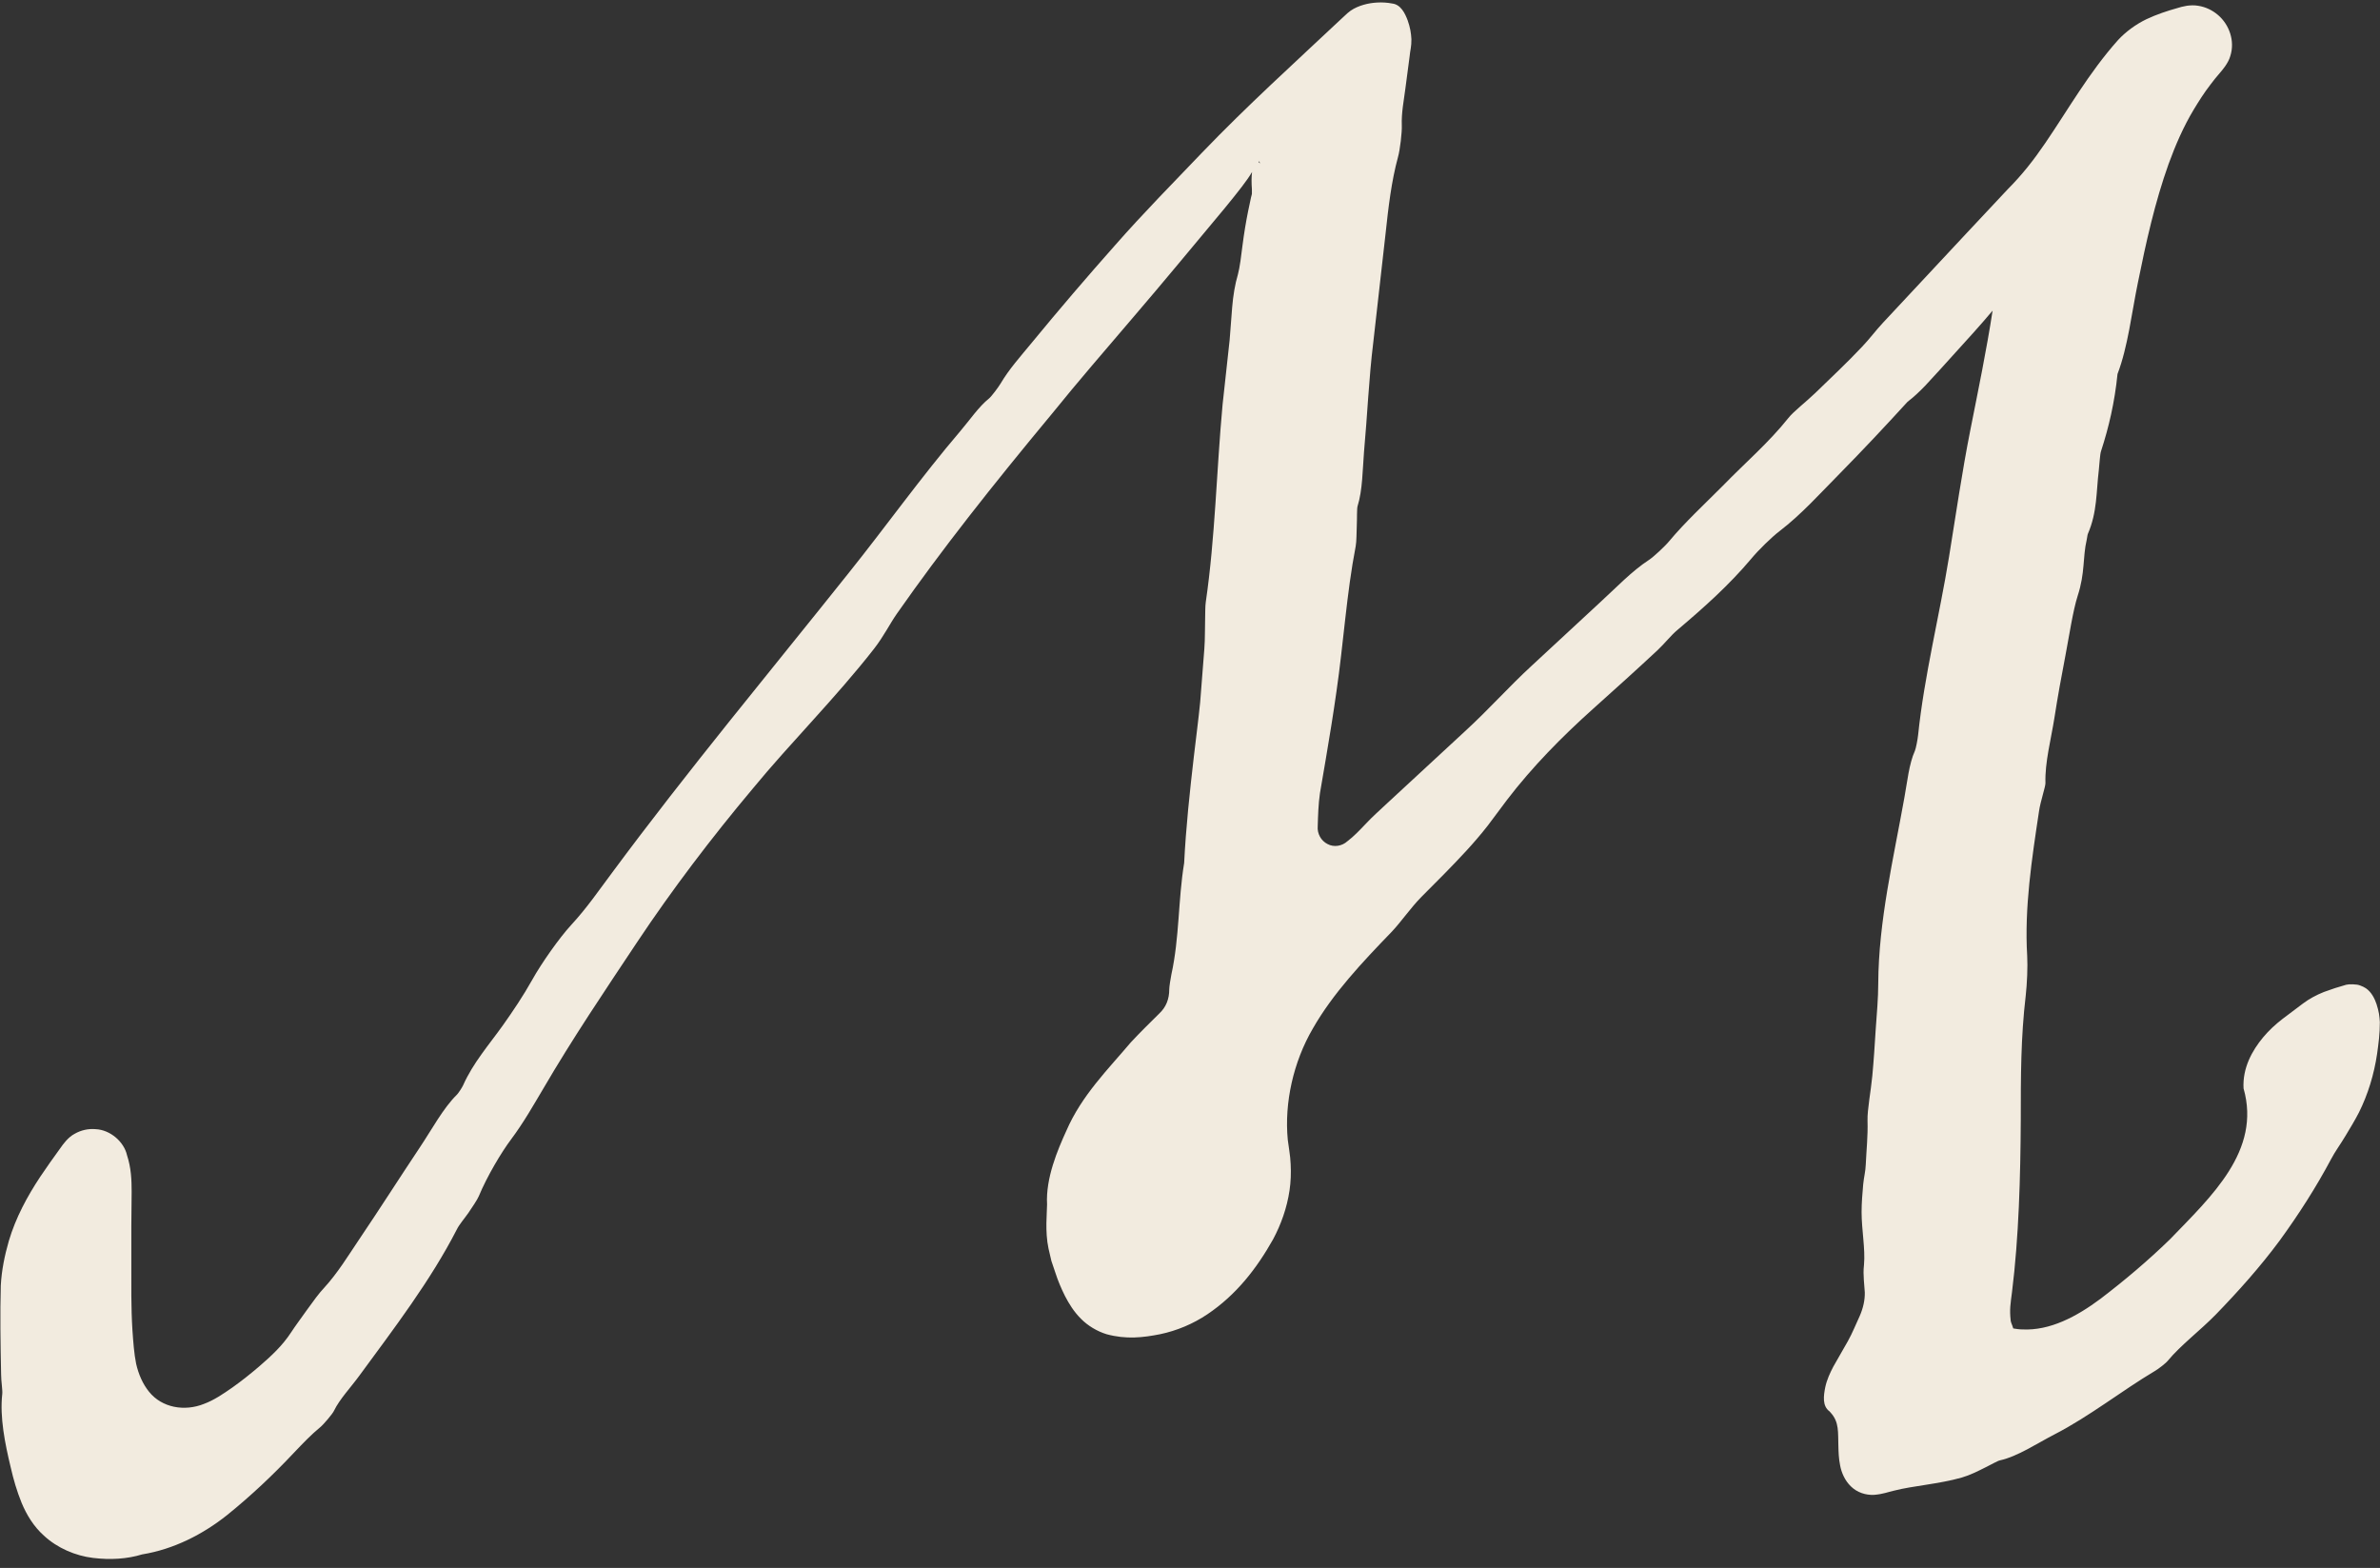 <svg width="211" height="139" viewBox="0 0 211 139" fill="none" xmlns="http://www.w3.org/2000/svg">
<rect x="0" y="0" width="211" height="139" fill="#333333" stroke="none"/>
<g clip-path="url(#clip0_0_535)">
<path d="M210.716 89.078C210.531 88.523 210.247 87.954 209.751 87.613C209.594 87.513 209.424 87.428 209.254 87.371C208.955 87.229 208.203 87.243 208.004 87.3C207.294 87.499 206.726 87.684 206.031 87.94C205.349 88.21 204.696 88.566 204.171 88.964C203.546 89.434 202.935 89.889 202.339 90.344C201.714 90.828 201.146 91.354 200.635 91.966C199.656 93.146 198.804 94.683 198.903 96.489C200.479 102.009 196.049 106.063 192.372 109.875C190.441 111.753 188.368 113.503 186.224 115.139C184.109 116.718 181.737 117.984 179.281 117.856C179.026 117.856 178.756 117.813 178.486 117.77C178.458 117.685 178.429 117.586 178.401 117.514C178.33 117.329 178.287 117.23 178.259 117.102C178.259 117.102 178.259 117.073 178.259 117.059C178.145 116.078 178.245 115.58 178.372 114.57C178.983 109.676 179.125 104.299 179.153 99.278C179.153 95.465 179.153 91.966 179.593 88.253C179.707 87.229 179.778 85.692 179.721 84.725C179.466 80.472 180.133 76.147 180.772 71.908C180.886 71.083 181.354 69.717 181.34 69.418C181.283 67.584 181.837 65.535 182.135 63.643C182.419 61.808 182.76 59.93 183.115 58.095C183.455 56.303 183.782 54.126 184.194 52.832C184.875 50.741 184.62 49.489 185.003 47.825C185.046 47.668 185.06 47.398 185.102 47.327C185.94 45.392 185.841 43.571 186.068 41.708C186.139 41.11 186.167 40.299 186.267 40.001C186.962 37.867 187.474 35.676 187.729 33.158C188.652 30.74 188.979 27.767 189.532 25.078C190.256 21.479 191.051 17.909 192.258 14.537C192.869 12.859 193.579 11.223 194.487 9.715C194.942 8.961 195.41 8.221 195.95 7.524C196.205 7.168 196.489 6.841 196.773 6.5C196.986 6.258 197.554 5.604 197.725 4.978C198.165 3.626 197.625 2.175 196.646 1.336C196.149 0.909 195.538 0.611 194.871 0.511C194.544 0.454 194.203 0.468 193.877 0.511L193.394 0.611L193.053 0.71C192.145 0.966 191.222 1.265 190.285 1.706C189.348 2.161 188.453 2.816 187.772 3.555C185.159 6.486 183.356 9.715 181.311 12.702C180.303 14.181 179.281 15.49 177.989 16.785L174.298 20.725L166.929 28.62C166.29 29.303 165.75 30.043 165.097 30.726C163.762 32.148 162.328 33.485 160.937 34.837C160.128 35.619 158.992 36.487 158.538 37.07C156.834 39.218 154.661 41.082 152.73 43.073C151.126 44.681 149.394 46.288 148.002 47.953C147.633 48.408 146.611 49.361 146.199 49.631C144.666 50.627 143.26 52.12 141.826 53.429C139.824 55.293 137.808 57.156 135.806 59.006C133.719 60.926 132.029 62.861 129.885 64.824L122.857 71.325C122.289 71.865 121.665 72.406 121.111 73.003C120.571 73.572 120.003 74.17 119.45 74.582C118.981 75.009 118.257 75.137 117.689 74.824C117.121 74.54 116.766 73.9 116.823 73.259C116.851 72.32 116.88 71.268 117.022 70.315L117.533 67.327C117.874 65.322 118.2 63.316 118.484 61.31C119.109 57.042 119.379 52.604 120.188 48.436C120.273 47.981 120.259 47.199 120.287 46.573C120.316 45.989 120.287 45.065 120.358 44.866C120.799 43.457 120.799 41.665 120.926 40.072C121.225 36.828 121.352 33.571 121.75 30.341L122.843 20.668C123.085 18.407 123.354 16.073 123.936 13.94C124.121 13.3 124.306 11.706 124.277 11.109C124.235 9.999 124.462 8.89 124.604 7.78L124.973 4.978C125.015 4.48 125.143 4.124 125.129 3.47C125.101 2.915 125.015 2.431 124.803 1.82C124.561 1.165 124.178 0.397 123.425 0.312C122.985 0.226 122.531 0.198 122.076 0.226C121.636 0.255 121.281 0.312 120.884 0.426C120.5 0.539 120.103 0.696 119.734 0.952C119.634 1.023 119.549 1.094 119.464 1.165L119.279 1.336L118.91 1.677C114.779 5.561 110.576 9.359 106.586 13.513C104.03 16.187 101.375 18.876 98.876 21.721C96.363 24.552 93.893 27.44 91.508 30.341C90.457 31.622 89.463 32.717 88.711 33.997C88.498 34.353 87.873 35.178 87.688 35.32C86.765 36.06 85.984 37.227 85.147 38.208C81.64 42.319 78.587 46.615 75.251 50.783C68.208 59.617 60.981 68.295 54.252 77.385C53.101 78.921 52.051 80.472 50.645 81.994C49.594 83.132 48.004 85.394 47.195 86.845C46.357 88.338 45.477 89.633 44.583 90.899C43.333 92.648 41.942 94.228 41.061 96.205C40.976 96.404 40.635 96.916 40.522 97.03C39.286 98.239 38.279 100.145 37.199 101.753C35.396 104.456 33.65 107.201 31.832 109.89C30.853 111.341 29.958 112.834 28.709 114.2C28.311 114.612 27.758 115.366 27.218 116.12C26.693 116.86 26.153 117.586 25.841 118.069C25.032 119.321 24.023 120.231 22.973 121.142C22.206 121.796 21.425 122.422 20.602 123.005C19.764 123.589 18.969 124.129 18.089 124.456C16.356 125.153 14.354 124.798 13.219 123.389C12.651 122.692 12.281 121.825 12.069 120.9C11.884 119.99 11.813 118.937 11.742 117.941C11.614 115.921 11.643 113.873 11.643 111.824V108.737L11.671 105.65C11.671 104.598 11.628 103.531 11.259 102.407C10.989 101.212 9.768 100.159 8.476 100.103C7.837 100.046 7.184 100.188 6.616 100.515C6.048 100.814 5.608 101.411 5.353 101.781C4.742 102.62 4.146 103.46 3.564 104.328C2.414 106.063 1.391 107.955 0.781 110.018C0.412 111.298 0.142 112.621 0.071 113.958C9.95465e-06 116.462 0.043 119.165 0.099 121.853C0.099 122.451 0.241 123.261 0.199 123.589C-0.028 125.651 0.44 127.97 0.951 130.09C1.193 131.156 1.491 132.181 1.917 133.233C2.357 134.286 2.982 135.325 3.89 136.135C5.083 137.245 6.702 137.928 8.249 138.113C9.783 138.298 11.259 138.212 12.608 137.8C15.405 137.345 17.989 136.022 20.133 134.315C22.249 132.607 24.194 130.772 26.04 128.809C26.892 127.913 27.601 127.173 28.382 126.533C28.68 126.291 29.504 125.324 29.617 125.054C30.114 124.03 31.094 123.005 31.861 121.953C34.928 117.77 38.165 113.546 40.508 108.979C40.706 108.567 41.189 108.012 41.544 107.5C41.856 107.03 42.311 106.376 42.453 106.035C43.177 104.285 44.469 102.123 45.307 101.013C46.442 99.491 47.28 97.997 48.16 96.518C50.759 92.065 53.613 87.84 56.509 83.487C59.562 78.907 63.04 74.312 66.746 69.902C70.04 65.891 74.044 61.922 77.48 57.526C78.346 56.417 78.9 55.279 79.51 54.411C83.514 48.692 87.859 43.187 93.339 36.587C95.483 33.926 97.982 31.039 100.58 27.994C103.193 24.95 105.876 21.692 108.56 18.478C109.795 16.97 110.59 15.96 111.002 15.248C110.945 15.661 110.945 16.187 110.988 16.785C110.988 16.941 110.988 17.084 110.988 17.183C110.973 17.311 110.959 17.283 110.917 17.468C110.831 17.866 110.746 18.293 110.647 18.748C110.462 19.658 110.292 20.683 110.15 21.792C110.051 22.617 109.909 23.741 109.752 24.31C109.483 25.22 109.326 26.216 109.241 27.212C109.17 28.179 109.085 29.161 109.014 30.142C108.801 32.063 108.602 33.941 108.389 35.861C107.85 41.679 107.736 47.654 106.899 53.372C106.842 53.771 106.856 54.325 106.842 54.781C106.813 55.705 106.842 56.602 106.771 57.526C106.643 59.105 106.529 60.67 106.402 62.249C106.245 63.828 106.032 65.421 105.848 67.014C105.479 70.187 105.138 73.359 104.982 76.503C104.442 79.789 104.57 83.118 103.846 86.404C103.775 86.788 103.661 87.456 103.661 87.698C103.661 88.58 103.377 89.291 102.767 89.86C102.014 90.6 101.049 91.553 100.254 92.407C98.252 94.782 95.895 97.101 94.532 100.259C93.765 101.938 92.7 104.441 92.828 106.774C92.828 107.5 92.629 109.15 92.956 110.686L93.211 111.782L93.566 112.834C93.794 113.546 94.078 114.214 94.418 114.897C94.773 115.58 95.199 116.277 95.824 116.903C96.434 117.529 97.272 118.027 98.11 118.283C99.842 118.752 101.333 118.581 102.838 118.283C104.343 117.97 105.791 117.358 107.055 116.504C109.61 114.783 111.414 112.45 112.862 109.875C113.572 108.552 114.097 107.073 114.324 105.537C114.438 104.768 114.466 103.986 114.424 103.204C114.409 102.82 114.367 102.436 114.31 102.051L114.168 101.041C113.856 97.784 114.651 94.156 116.397 91.169C118.172 88.068 120.742 85.337 123.383 82.605C124.22 81.723 125.044 80.5 126.024 79.504C127.344 78.181 128.693 76.844 129.999 75.422C130.652 74.71 131.291 73.971 131.902 73.188L133.605 70.912C135.835 67.996 138.447 65.336 141.258 62.818C143.147 61.125 145.063 59.404 146.952 57.64C147.576 57.057 148.144 56.317 148.712 55.848C151.083 53.842 153.284 51.879 155.272 49.517C155.882 48.778 157.089 47.597 157.785 47.071C159.702 45.605 161.377 43.728 163.095 41.992C165.14 39.915 167.142 37.781 169.115 35.619C169.683 35.192 170.194 34.694 170.677 34.197L172.026 32.731C172.977 31.679 173.928 30.626 174.908 29.545C175.504 28.89 176.087 28.208 176.654 27.539C176.129 30.982 175.377 34.609 174.681 38.123C173.928 41.921 173.403 45.62 172.793 49.361C171.941 54.61 170.592 59.93 170.052 65.151C170.01 65.564 169.854 66.36 169.768 66.559C169.243 67.712 169.087 69.347 168.831 70.727C167.866 76.133 166.545 81.638 166.517 87.186C166.517 88.452 166.389 89.917 166.29 91.283C166.205 92.648 166.119 94.014 165.992 95.365C165.864 96.731 165.537 98.395 165.566 99.349C165.608 100.728 165.466 101.966 165.409 103.246C165.395 103.815 165.239 104.384 165.182 104.996C165.111 105.793 165.04 106.646 165.04 107.443C165.04 109.05 165.381 110.7 165.253 112.137C165.196 112.607 165.211 113.048 165.239 113.46C165.267 113.844 165.296 114.214 165.324 114.57C165.338 115.224 165.196 115.935 164.87 116.675C164.529 117.401 164.231 118.169 163.833 118.88C163.408 119.634 162.967 120.388 162.541 121.142C162.257 121.682 161.959 122.308 161.817 122.991C161.675 123.717 161.533 124.641 162.201 125.125L162.314 125.253C163.067 126.092 162.939 126.988 162.982 128.183C162.996 128.724 163.01 129.293 163.138 129.919C163.251 130.531 163.549 131.256 164.103 131.782C164.643 132.309 165.409 132.565 166.162 132.522C166.971 132.451 167.34 132.28 167.908 132.152C169.626 131.711 171.884 131.569 173.928 130.986C174.667 130.772 175.362 130.417 176.072 130.061C176.484 129.862 177.095 129.506 177.308 129.464C178.898 129.108 180.573 127.97 182.149 127.159C185.244 125.566 188.127 123.276 191.023 121.554C191.35 121.369 192.045 120.829 192.202 120.616C193.337 119.25 195.055 117.955 196.433 116.547C198.435 114.484 200.38 112.308 202.098 109.989C203.816 107.628 205.335 105.252 206.67 102.748C206.982 102.137 207.536 101.383 207.947 100.686C208.359 100.003 208.757 99.349 209.126 98.637C209.935 97.016 210.475 95.237 210.744 93.417C210.872 92.478 210.986 91.667 210.986 90.614C210.957 90.088 210.901 89.661 210.702 89.049L210.716 89.078ZM111.655 14.295C111.669 14.367 111.683 14.423 111.698 14.495C111.655 14.438 111.627 14.395 111.584 14.367C111.612 14.338 111.627 14.31 111.655 14.295Z" fill="#F2EBDF"/>
</g>
<defs>
<clipPath id="clip0_0_535">
<rect width="211" height="138" fill="white" transform="translate(0 0.227)"/>
</clipPath>
</defs>
</svg>

